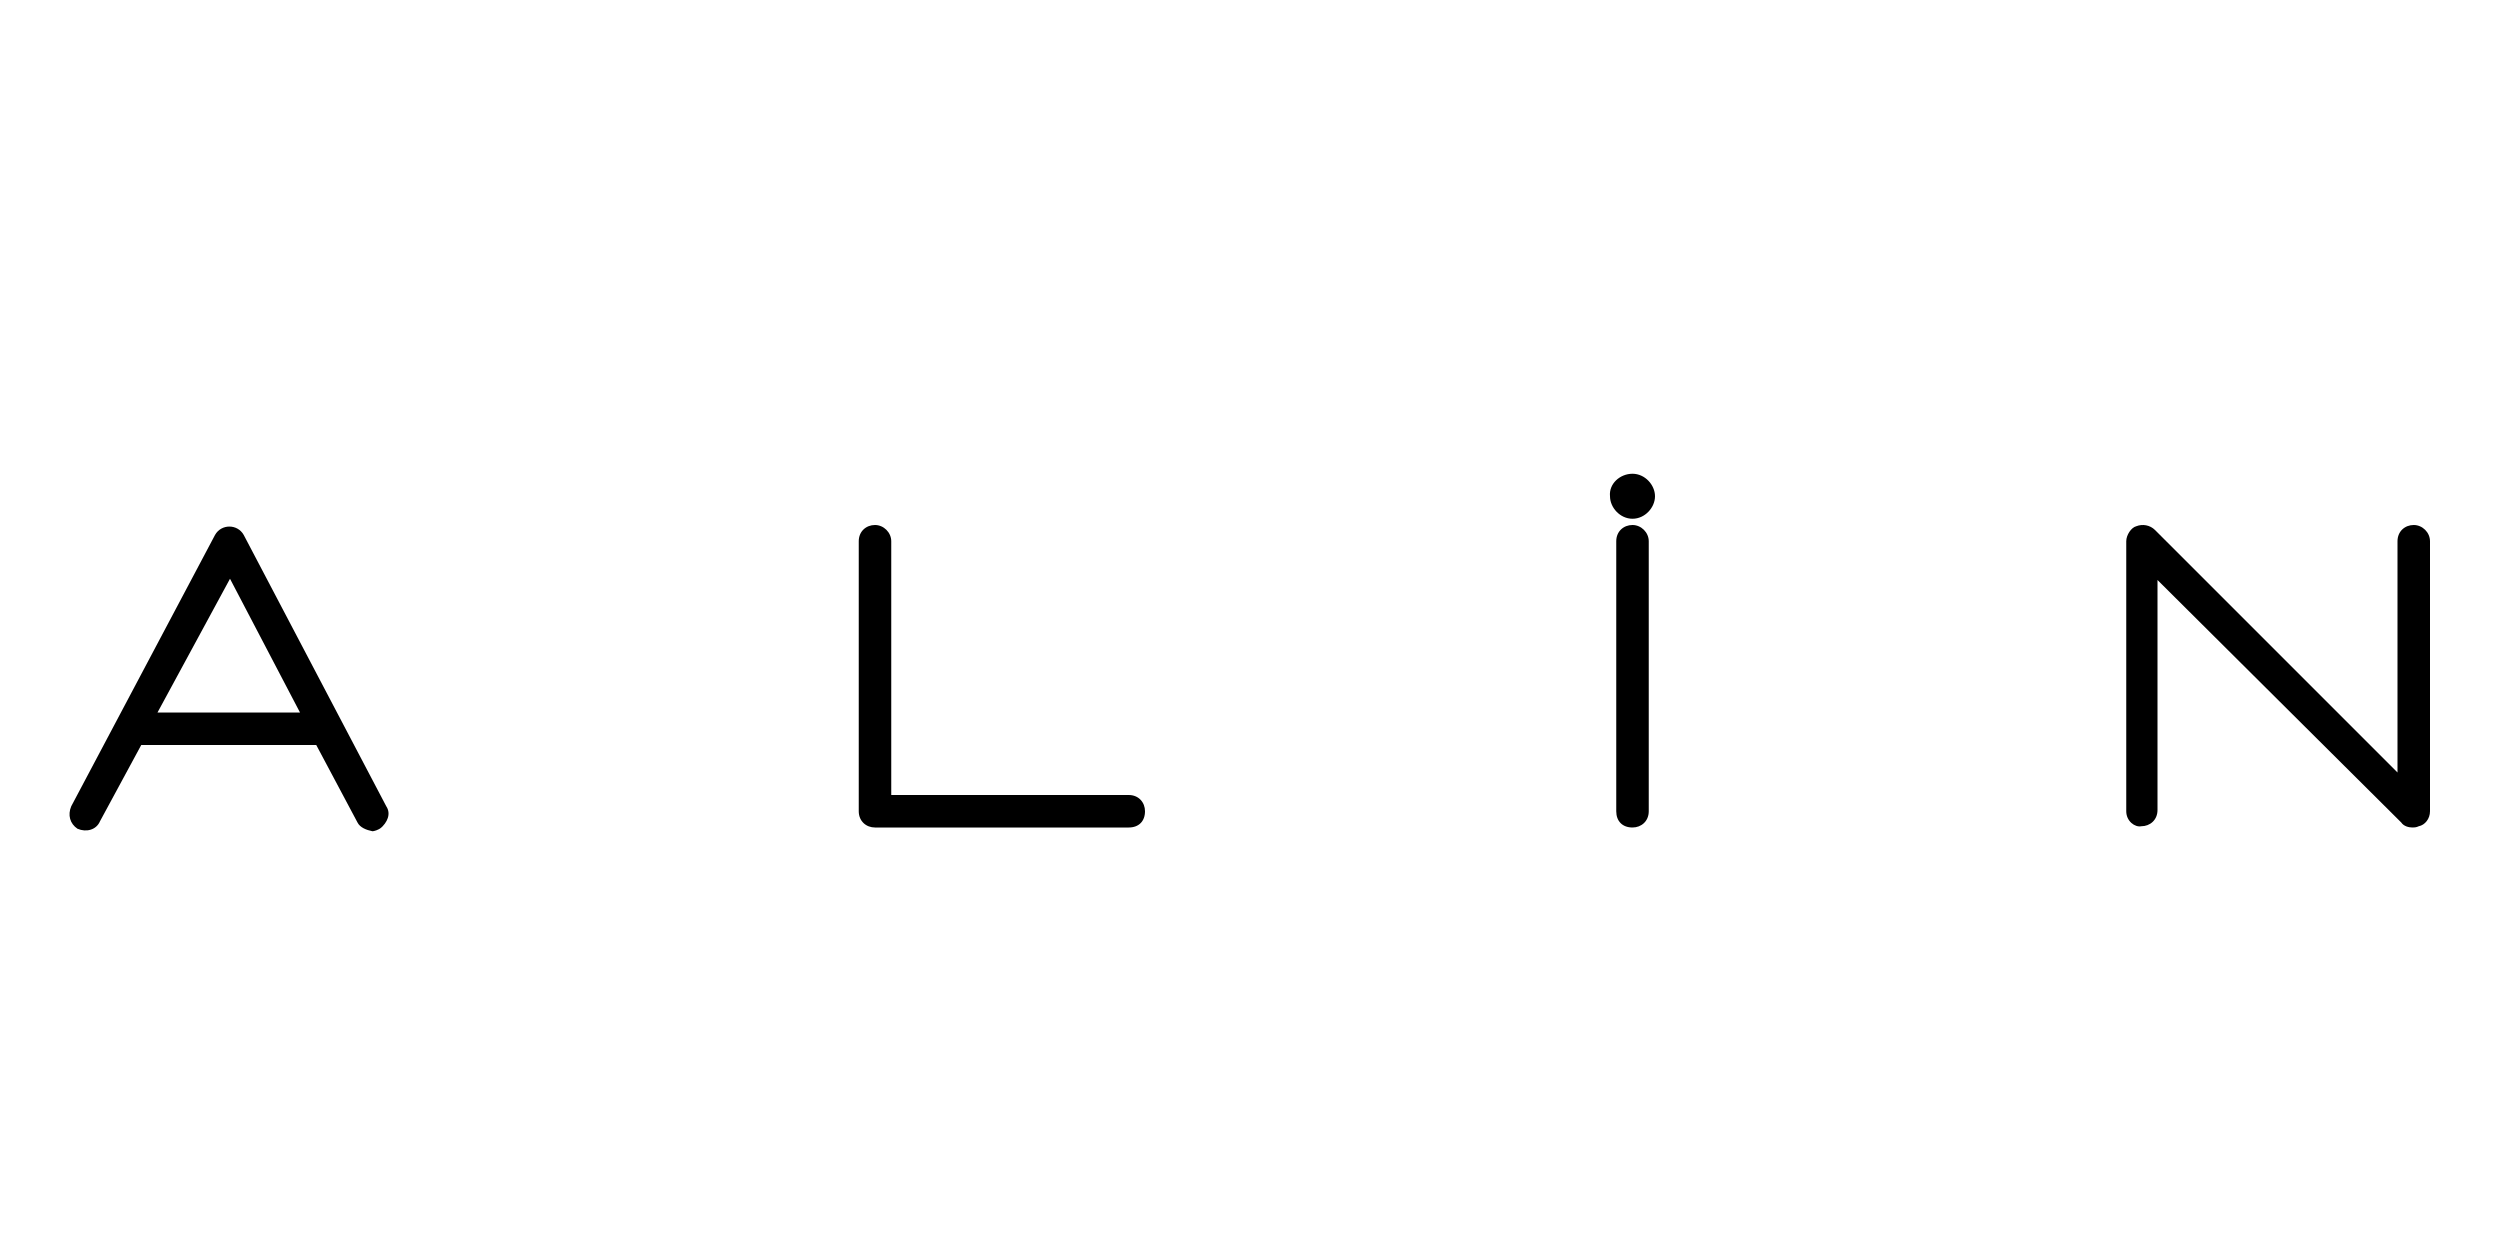 <svg xml:space="preserve" style="enable-background:new 0 0 200 100;" viewBox="0 0 200 100" y="0px" x="0px" xmlns:xlink="http://www.w3.org/1999/xlink" xmlns="http://www.w3.org/2000/svg" id="katman_1" version="1.1">
<g id="XMLID_67_">
	<path d="M28.6,65.8l-3.3-6.2H11.3L8,65.7c-0.3,0.7-1.1,0.9-1.8,0.6c-0.6-0.4-0.8-1.1-0.5-1.8l11.5-21.7
		c0.5-0.9,1.8-0.9,2.3,0l11.4,21.7c0.4,0.6,0.1,1.3-0.5,1.8l0.1-0.1c-0.2,0.2-0.6,0.3-0.7,0.3C29.3,66.4,28.8,66.2,28.6,65.8z
		 M24,57l-5.6-10.7L12.6,57H24z" id="XMLID_68_"></path>
	<path d="M68.7,64.9V43.3c0-0.8,0.6-1.3,1.3-1.3c0.7,0,1.3,0.6,1.3,1.3v20.3h19c0.8,0,1.3,0.6,1.3,1.3
		c0,0.8-0.5,1.3-1.3,1.3H70C69.3,66.2,68.7,65.7,68.7,64.9z" id="XMLID_71_"></path>
	<path d="M130.6,37.9c1,0,1.8,0.9,1.8,1.8c0,0.9-0.8,1.8-1.8,1.8s-1.8-0.9-1.8-1.8C128.7,38.7,129.6,37.9,130.6,37.9
		z M129.3,64.9V43.3c0-0.8,0.6-1.3,1.3-1.3c0.7,0,1.3,0.6,1.3,1.3v21.6c0,0.8-0.6,1.3-1.3,1.3C129.8,66.2,129.3,65.7,129.3,64.9z" id="XMLID_73_"></path>
	<path d="M170.1,64.9V43.3c0-0.5,0.4-1.1,0.8-1.2c0.5-0.2,1.1-0.1,1.5,0.3l19.4,19.4V43.3c0-0.8,0.6-1.3,1.3-1.3
		c0.7,0,1.3,0.6,1.3,1.3v21.6c0,0.6-0.4,1.1-0.9,1.2c-0.2,0.1-0.4,0.1-0.5,0.1c-0.3,0-0.7-0.1-0.9-0.4l-19.5-19.4v18.4
		c0,0.8-0.6,1.3-1.3,1.3C170.8,66.2,170.1,65.7,170.1,64.9z" id="XMLID_76_"></path>
</g>
</svg>
